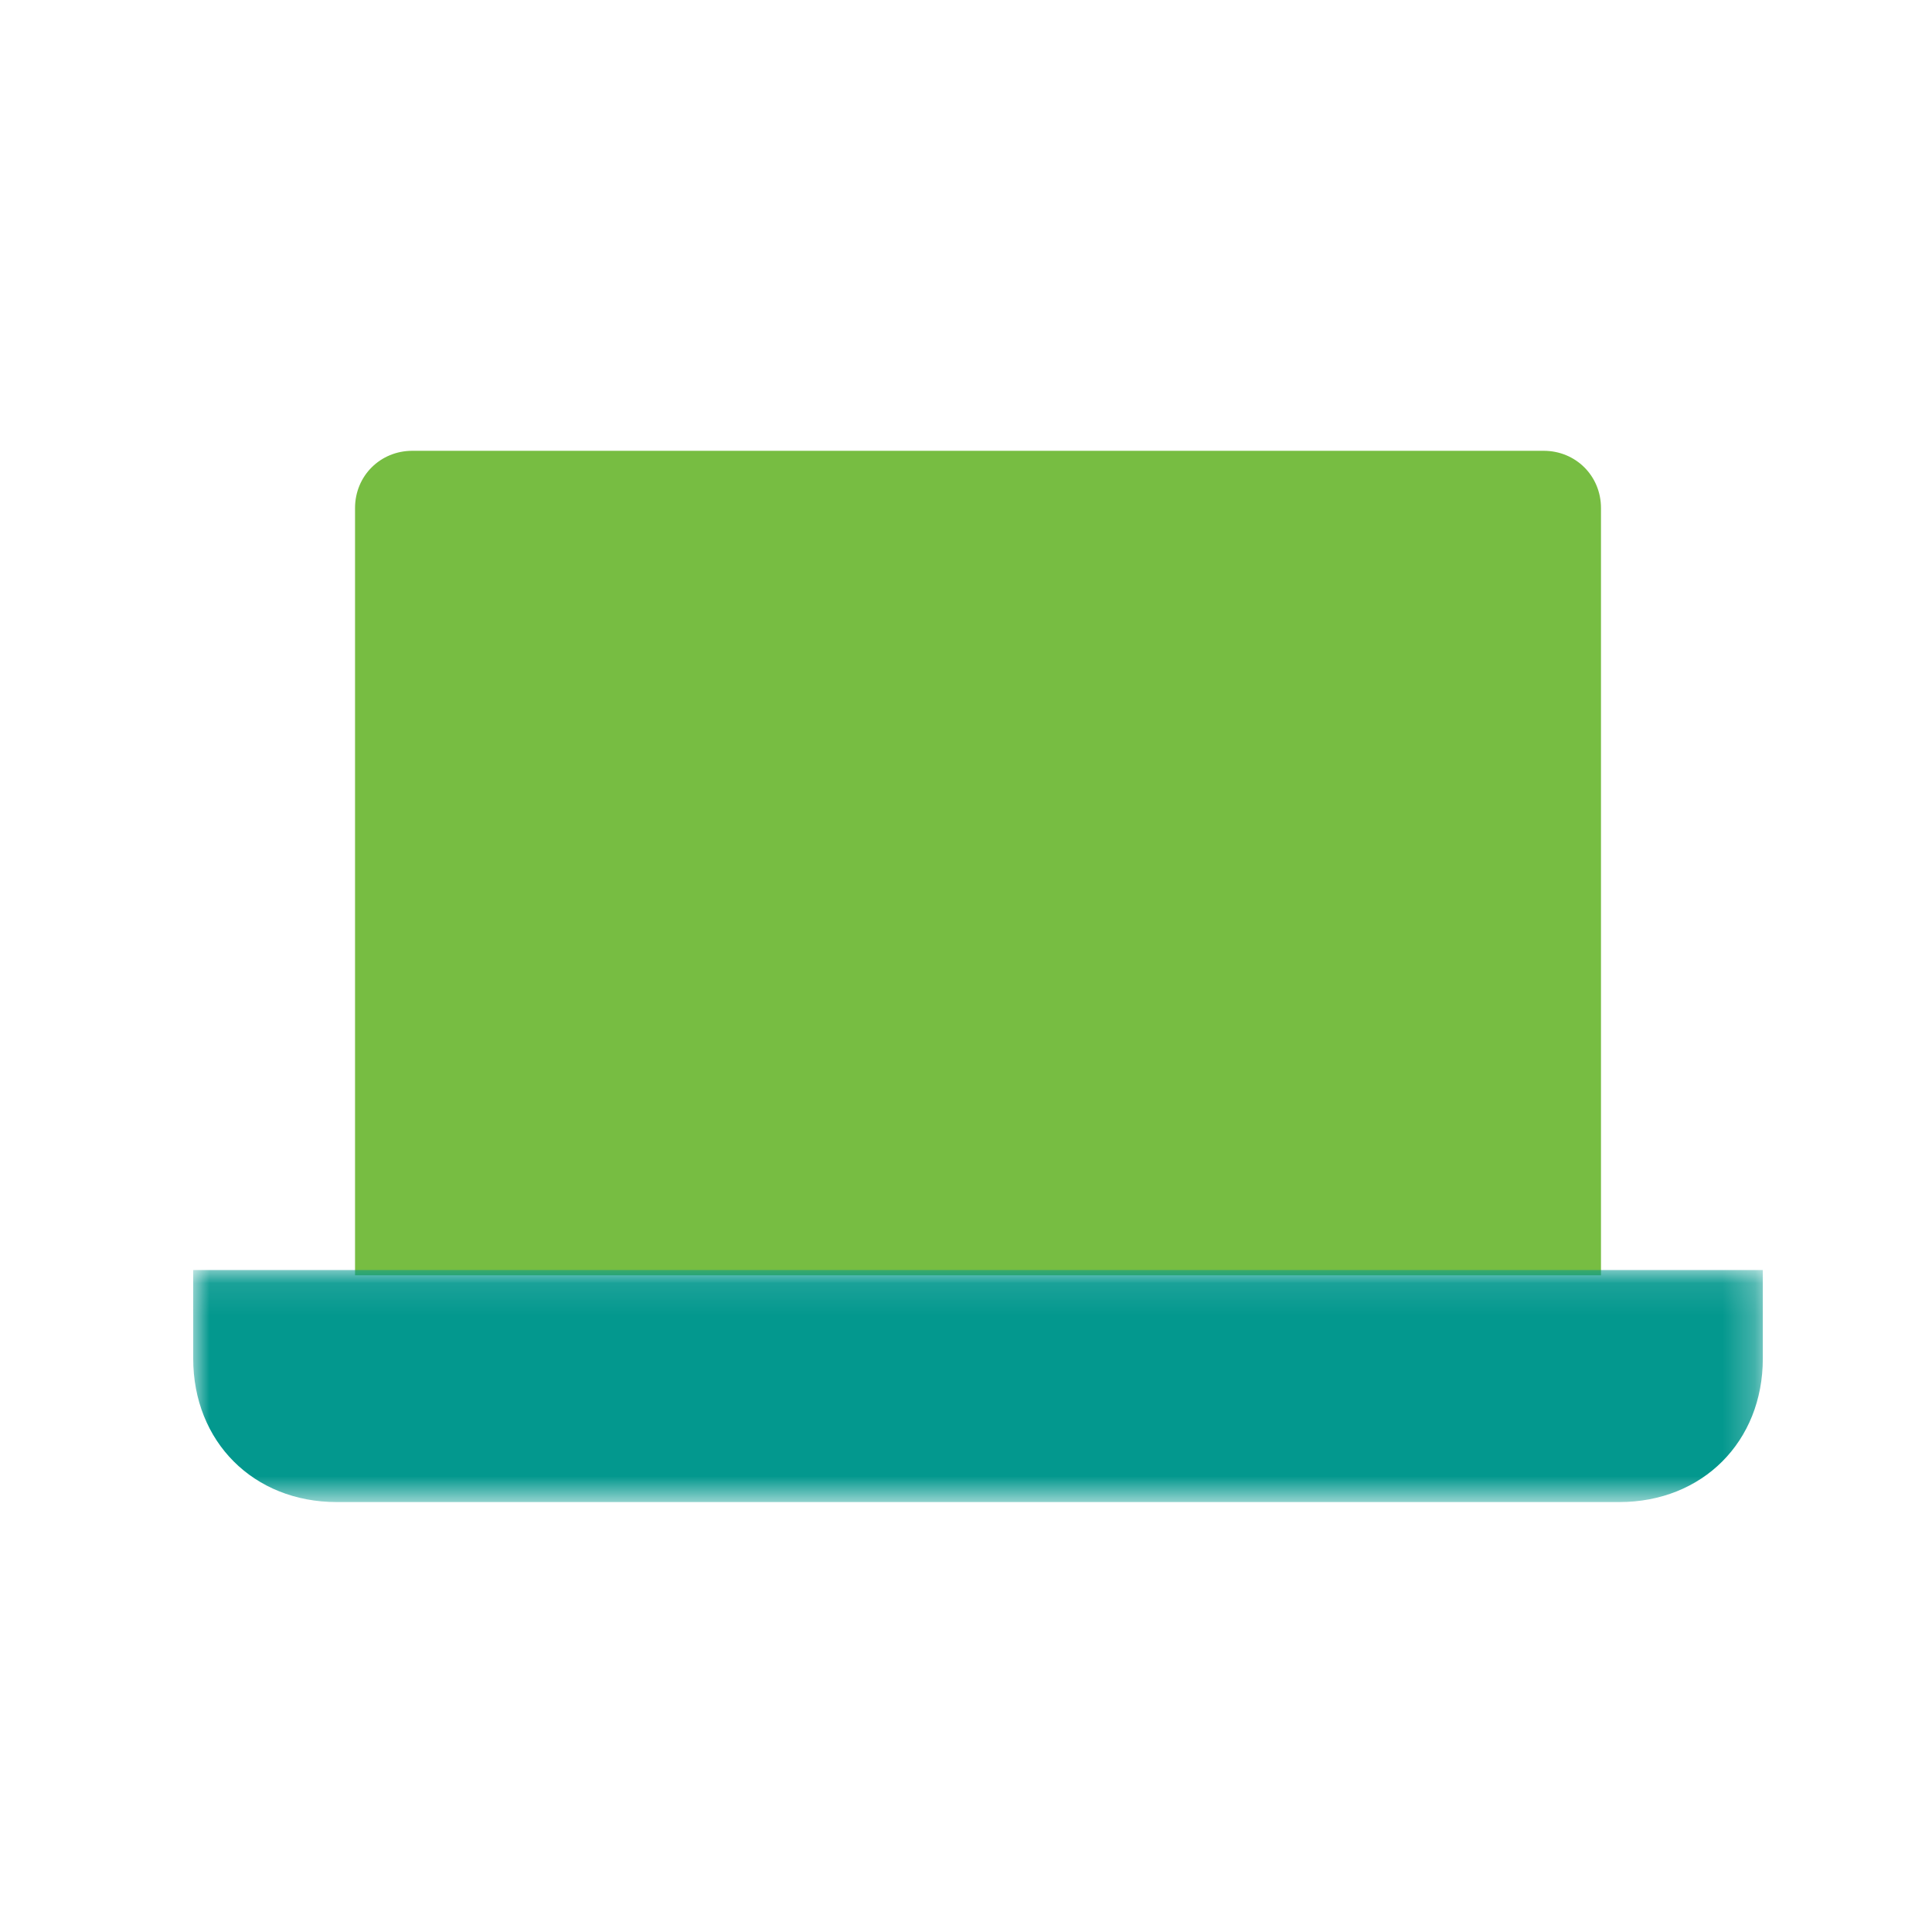 <?xml version="1.0" encoding="UTF-8"?>
<svg width="60px" height="60px" viewBox="0 0 60 60" version="1.1" xmlns="http://www.w3.org/2000/svg" xmlns:xlink="http://www.w3.org/1999/xlink">
    <!-- Generator: Sketch 60.1 (88133) - https://sketch.com -->
    <title>icon/wtb/col-online</title>
    <desc>Created with Sketch.</desc>
    <defs>
        <rect id="path-1" x="0" y="0" width="60" height="60"></rect>
        <polygon id="path-3" points="0 0.092 48.746 0.092 48.746 7.298 0 7.298"></polygon>
    </defs>
    <g id="icon/wtb/col-online" stroke="none" stroke-width="1" fill="none" fill-rule="evenodd">
        <mask id="mask-2" fill="white">
            <use xlink:href="#path-1"></use>
        </mask>
        <g id="Mask"></g>
        <g id="icon/wtb/online" mask="url(#mask-2)">
            <g transform="translate(6, 14)">
                <path d="M6.804,7.81914893e-05 L41.942,7.81914893e-05 C42.933,7.81914893e-05 43.72,0.777 43.72,1.778 L43.72,25.606 L5.026,25.606 L5.026,1.778 C5.026,0.777 5.813,7.81914893e-05 6.804,7.81914893e-05" id="Fill-1" fill="#77BD42"></path>
                <g id="Group-5" stroke-width="1" fill="none" transform="translate(0, 25.35)">
                    <mask id="mask-4" fill="white">
                        <use xlink:href="#path-3"></use>
                    </mask>
                    <g id="Clip-4"></g>
                    <path d="M4.26325641e-14,0.092 L4.26325641e-14,2.841 C4.26325641e-14,5.424 1.874,7.298 4.457,7.298 L44.289,7.298 C46.871,7.298 48.746,5.424 48.746,2.841 L48.746,0.092 L4.26325641e-14,0.092 Z" id="Fill-3" fill="#03988E" mask="url(#mask-4)"></path>
                </g>
            </g>
        </g>
    </g>
</svg>